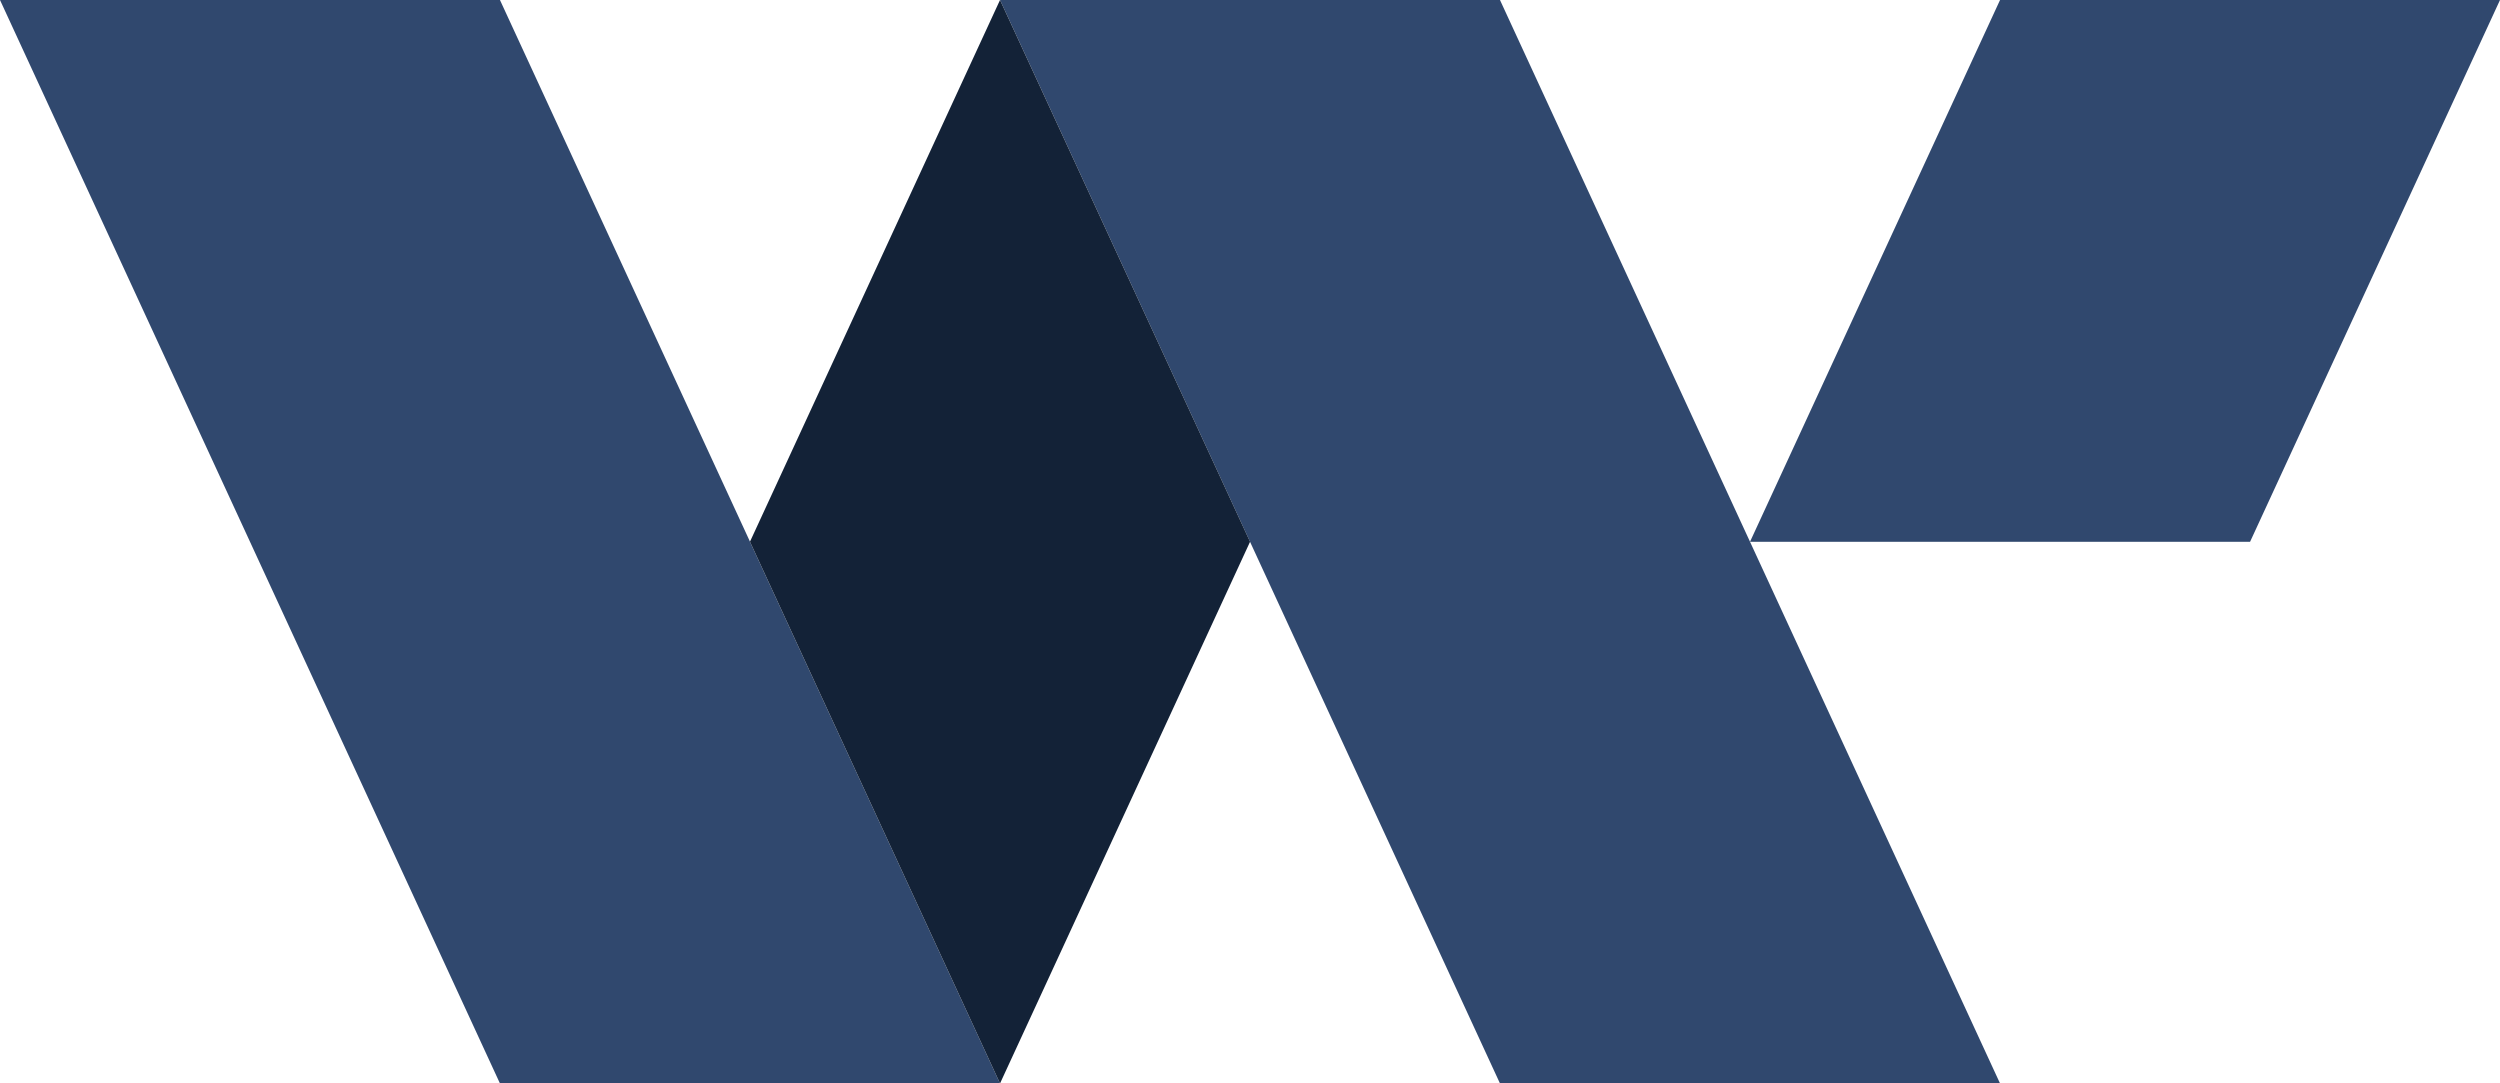 <svg width="743" height="322" viewBox="0 0 743 322" fill="none" xmlns="http://www.w3.org/2000/svg">
<g clip-path="url(#clip0_13_163)">
<path d="M297.207 0L445.794 322H594.413L520.103 161.016L445.794 0H297.207Z" fill="#30486E"/>
<path d="M0 0L148.587 322H297.207L222.897 161.016V160.984L148.587 0H0Z" fill="#30486E"/>
<path d="M222.897 160.984V161.016L297.206 322L371.516 161.016L297.206 0L222.897 160.984Z" fill="#132237"/>
<path d="M594.413 0L520.103 161.016H668.723L743 0H594.413Z" fill="#30486E"/>
</g>
<defs>
<clipPath id="clip0_13_163">
<rect width="743" height="322" fill="white"/>
</clipPath>
</defs>
</svg>
